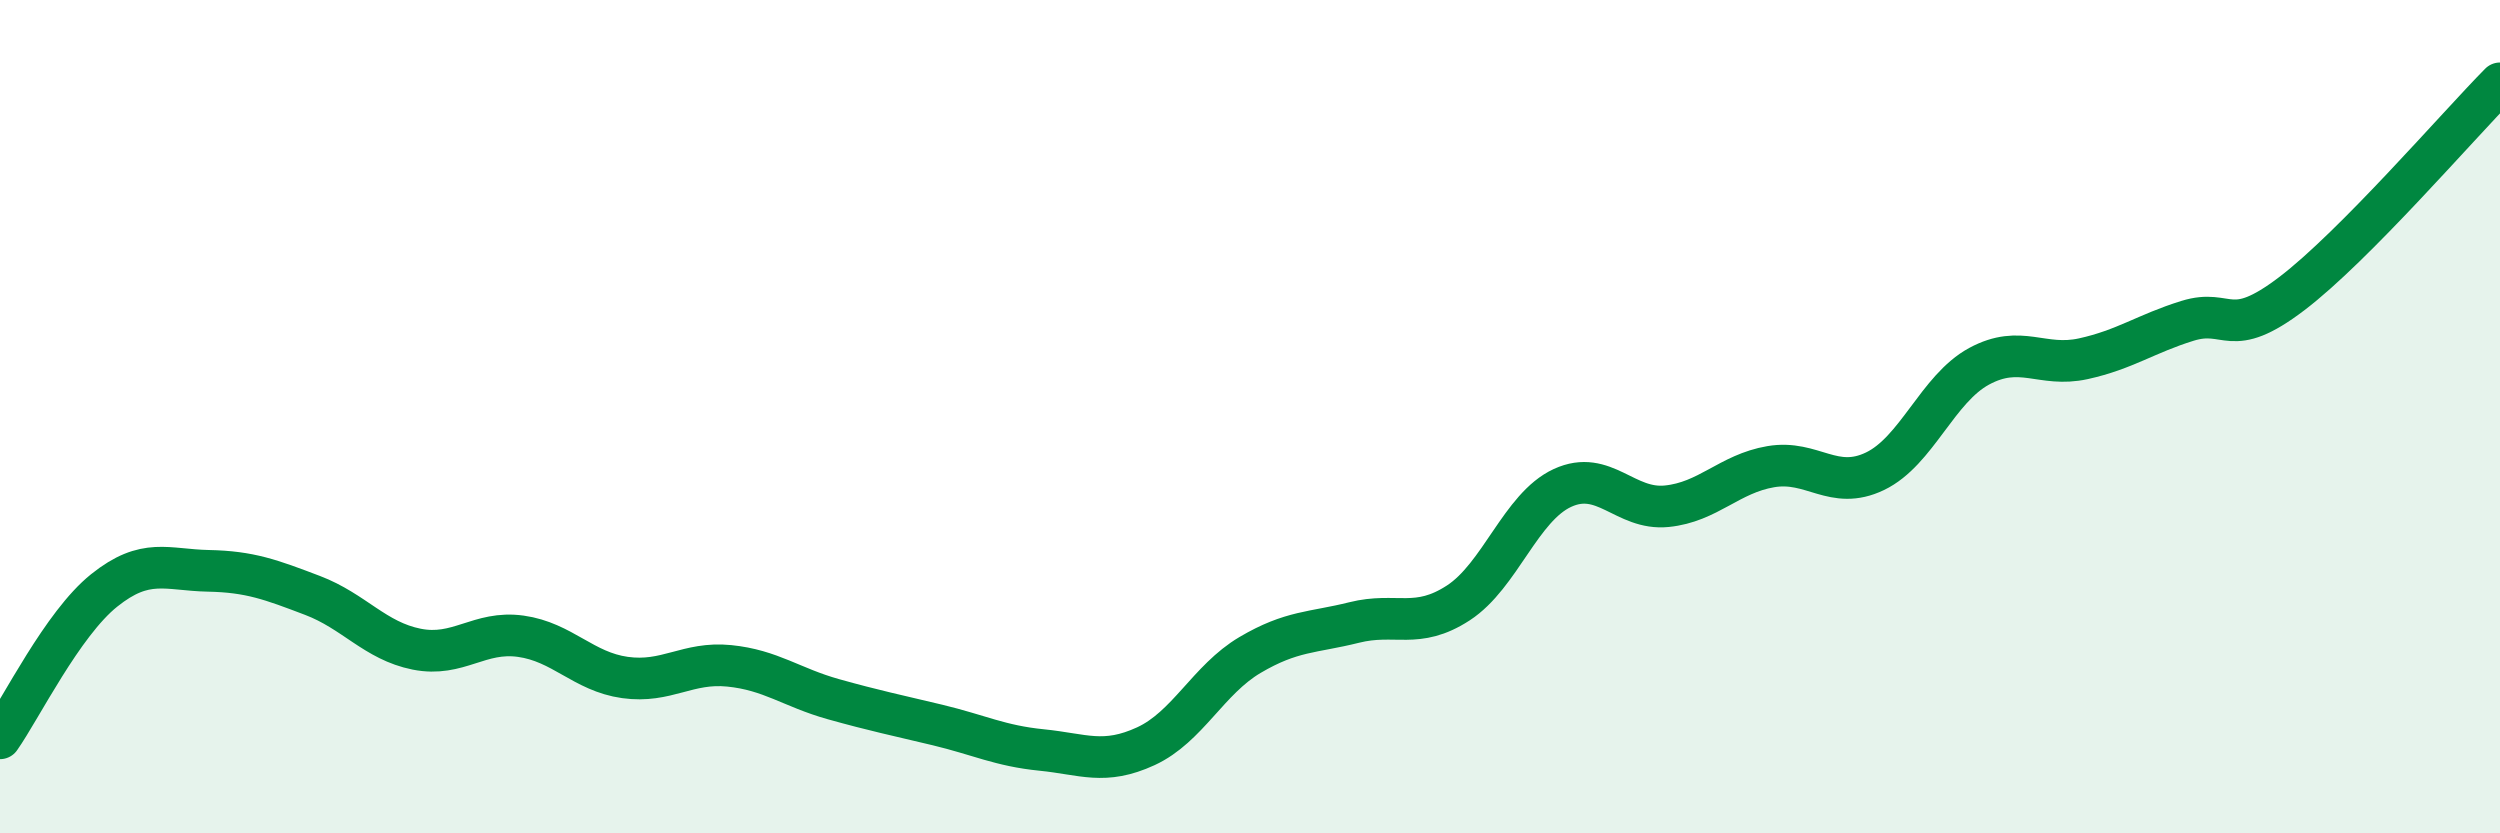 
    <svg width="60" height="20" viewBox="0 0 60 20" xmlns="http://www.w3.org/2000/svg">
      <path
        d="M 0,17.72 C 0.5,17.01 1.5,14.97 2.5,14.17 C 3.5,13.37 4,13.68 5,13.7 C 6,13.72 6.5,13.91 7.5,14.29 C 8.5,14.67 9,15.38 10,15.58 C 11,15.78 11.5,15.13 12.5,15.27 C 13.5,15.41 14,16.12 15,16.26 C 16,16.4 16.5,15.88 17.5,15.98 C 18.5,16.08 19,16.5 20,16.78 C 21,17.06 21.5,17.16 22.5,17.4 C 23.5,17.64 24,17.9 25,18 C 26,18.1 26.5,18.37 27.5,17.91 C 28.5,17.45 29,16.31 30,15.72 C 31,15.13 31.5,15.19 32.5,14.94 C 33.5,14.69 34,15.12 35,14.47 C 36,13.82 36.5,12.17 37.5,11.71 C 38.5,11.25 39,12.25 40,12.15 C 41,12.05 41.5,11.37 42.5,11.2 C 43.5,11.03 44,11.79 45,11.31 C 46,10.83 46.5,9.33 47.5,8.79 C 48.5,8.25 49,8.83 50,8.61 C 51,8.39 51.5,8.01 52.5,7.7 C 53.5,7.39 53.5,8.19 55,7.05 C 56.5,5.91 59,3.01 60,2L60 20L0 20Z"
        fill="#008740"
        opacity="0.1"
        stroke-linecap="round"
        stroke-linejoin="round"
      />
      <path
        d="M 0,17.72 C 0.5,17.01 1.5,14.97 2.5,14.17 C 3.5,13.37 4,13.68 5,13.7 C 6,13.72 6.5,13.91 7.5,14.29 C 8.5,14.67 9,15.38 10,15.58 C 11,15.78 11.5,15.13 12.5,15.27 C 13.5,15.41 14,16.12 15,16.26 C 16,16.4 16.5,15.88 17.5,15.98 C 18.5,16.08 19,16.5 20,16.78 C 21,17.06 21.5,17.16 22.5,17.4 C 23.5,17.64 24,17.9 25,18 C 26,18.1 26.5,18.37 27.5,17.91 C 28.5,17.45 29,16.31 30,15.72 C 31,15.13 31.5,15.19 32.5,14.94 C 33.5,14.69 34,15.12 35,14.47 C 36,13.82 36.5,12.17 37.5,11.71 C 38.5,11.25 39,12.25 40,12.15 C 41,12.05 41.5,11.37 42.5,11.2 C 43.5,11.03 44,11.79 45,11.31 C 46,10.83 46.5,9.33 47.5,8.79 C 48.5,8.25 49,8.83 50,8.61 C 51,8.39 51.5,8.01 52.5,7.7 C 53.5,7.39 53.5,8.19 55,7.05 C 56.5,5.91 59,3.01 60,2"
        stroke="#008740"
        stroke-width="1"
        fill="none"
        stroke-linecap="round"
        stroke-linejoin="round"
      />
    </svg>
  